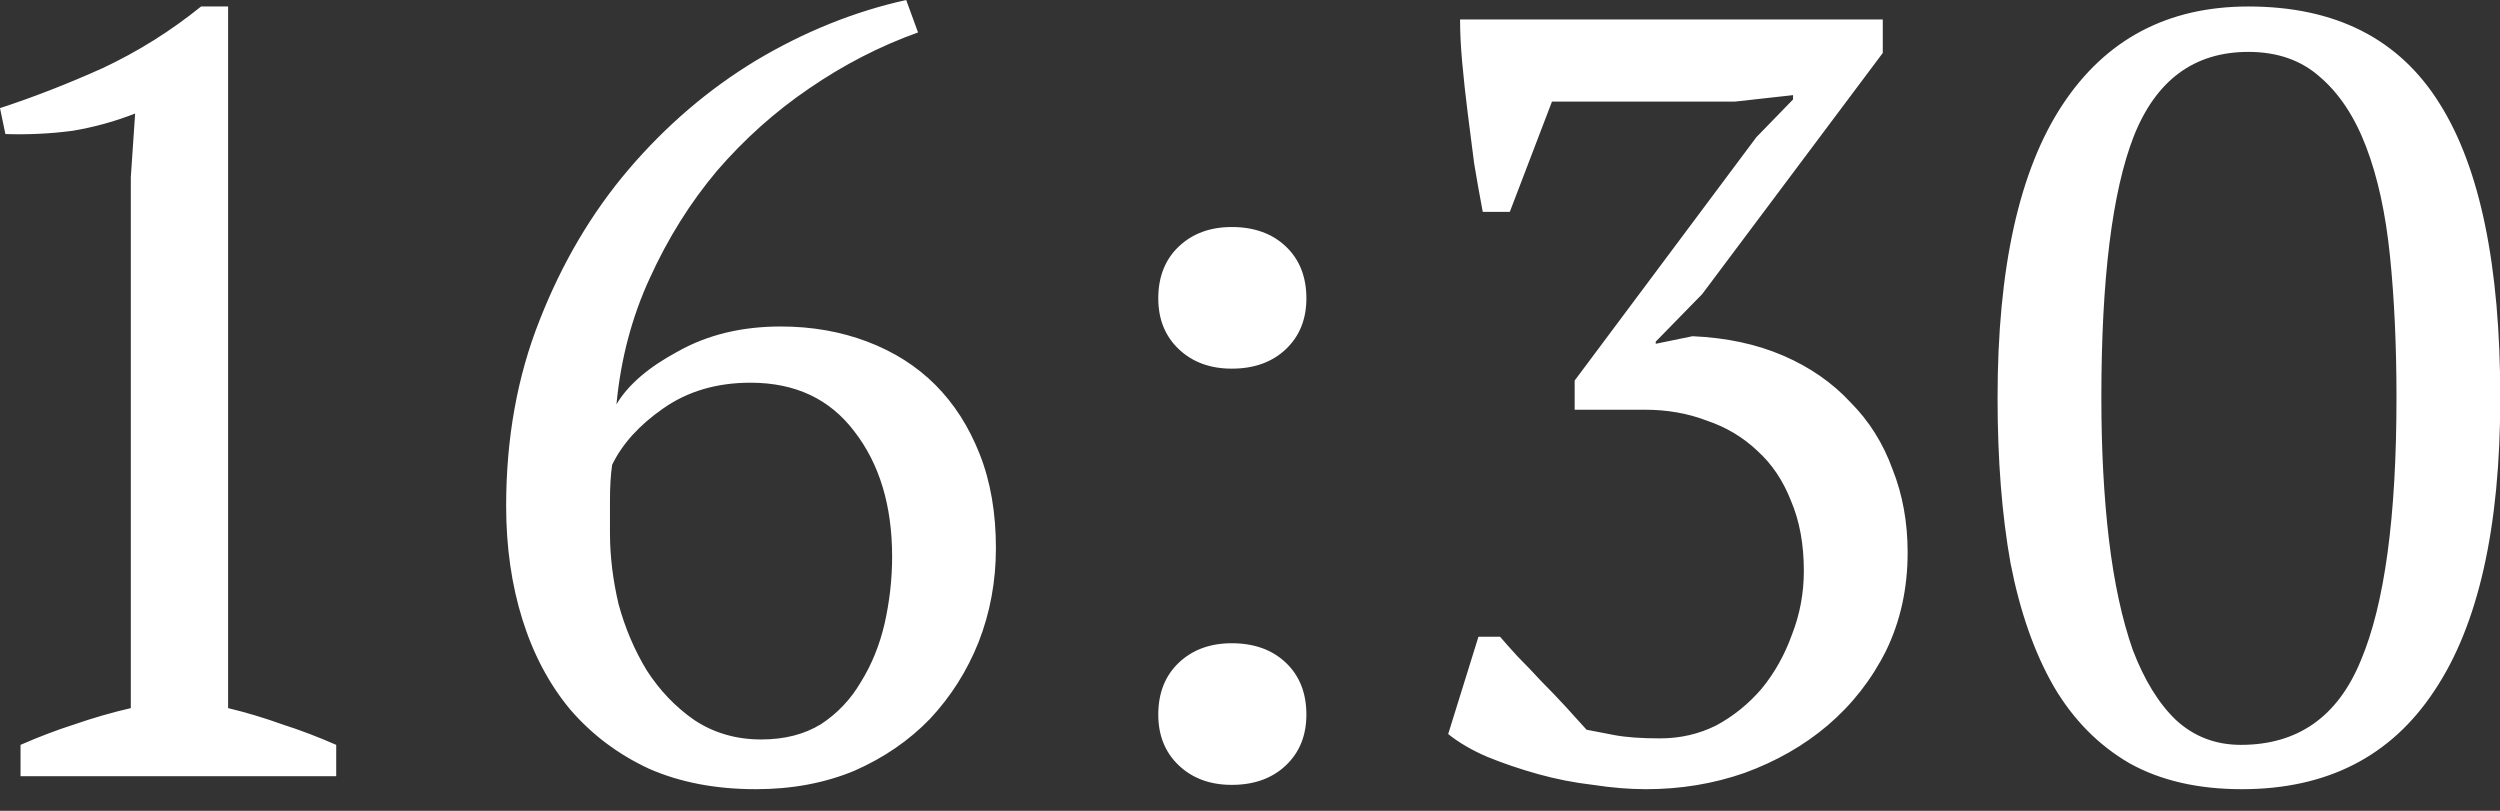 <?xml version="1.0" encoding="UTF-8"?> <svg xmlns="http://www.w3.org/2000/svg" width="74" height="24" viewBox="0 0 74 24" fill="none"><rect x="0" y="0" width="74" height="24" fill="#333333" stroke="none"/><path d="M9.952 22.976H0.608V22.048C1.141 21.813 1.675 21.611 2.208 21.44C2.763 21.248 3.317 21.088 3.872 20.96V5.248L4 3.36C3.403 3.595 2.784 3.765 2.144 3.872C1.504 3.957 0.843 3.989 0.16 3.968L-2.38419e-06 3.2C0.981 2.88 1.995 2.485 3.04 2.016C4.085 1.525 5.056 0.917 5.952 0.192H6.752V20.96C7.285 21.088 7.819 21.248 8.352 21.44C8.885 21.611 9.419 21.813 9.952 22.048V22.976ZM29.479 16.224C29.479 17.205 29.308 18.133 28.966 19.008C28.625 19.861 28.145 20.619 27.526 21.28C26.908 21.92 26.161 22.432 25.287 22.816C24.412 23.179 23.441 23.36 22.375 23.36C21.18 23.36 20.124 23.157 19.206 22.752C18.289 22.325 17.511 21.739 16.87 20.992C16.252 20.245 15.783 19.36 15.463 18.336C15.143 17.312 14.982 16.192 14.982 14.976C14.982 12.971 15.313 11.136 15.975 9.472C16.636 7.787 17.511 6.304 18.599 5.024C19.708 3.723 20.966 2.645 22.375 1.792C23.804 0.939 25.287 0.341 26.823 -4.95911e-05L27.174 0.96C26.044 1.365 24.966 1.92 23.942 2.624C22.94 3.307 22.033 4.117 21.223 5.056C20.433 5.995 19.772 7.051 19.238 8.224C18.705 9.376 18.375 10.624 18.247 11.968C18.588 11.392 19.196 10.869 20.07 10.4C20.945 9.909 21.959 9.664 23.11 9.664C24.028 9.664 24.881 9.813 25.671 10.112C26.46 10.411 27.132 10.837 27.686 11.392C28.241 11.947 28.678 12.629 28.998 13.44C29.319 14.251 29.479 15.179 29.479 16.224ZM26.407 16.48C26.407 14.965 26.033 13.728 25.287 12.768C24.561 11.808 23.537 11.328 22.215 11.328C21.212 11.328 20.348 11.584 19.622 12.096C18.919 12.587 18.417 13.141 18.119 13.76C18.076 14.059 18.055 14.411 18.055 14.816C18.055 15.221 18.055 15.541 18.055 15.776C18.055 16.459 18.14 17.163 18.311 17.888C18.503 18.592 18.78 19.243 19.142 19.84C19.526 20.437 19.996 20.928 20.55 21.312C21.127 21.696 21.788 21.888 22.535 21.888C23.217 21.888 23.804 21.739 24.294 21.44C24.785 21.12 25.18 20.704 25.479 20.192C25.799 19.68 26.033 19.104 26.183 18.464C26.332 17.803 26.407 17.141 26.407 16.48ZM34.285 8.832C34.285 8.192 34.488 7.68 34.893 7.296C35.298 6.912 35.821 6.72 36.461 6.72C37.122 6.72 37.656 6.912 38.061 7.296C38.466 7.68 38.669 8.192 38.669 8.832C38.669 9.451 38.466 9.952 38.061 10.336C37.656 10.72 37.122 10.912 36.461 10.912C35.821 10.912 35.298 10.72 34.893 10.336C34.488 9.952 34.285 9.451 34.285 8.832ZM34.285 21.152C34.285 20.512 34.488 20 34.893 19.616C35.298 19.232 35.821 19.04 36.461 19.04C37.122 19.04 37.656 19.232 38.061 19.616C38.466 20 38.669 20.512 38.669 21.152C38.669 21.771 38.466 22.272 38.061 22.656C37.656 23.04 37.122 23.232 36.461 23.232C35.821 23.232 35.298 23.04 34.893 22.656C34.488 22.272 34.285 21.771 34.285 21.152ZM49.138 21.856C49.735 21.856 50.29 21.728 50.802 21.472C51.314 21.195 51.762 20.832 52.146 20.384C52.53 19.915 52.828 19.381 53.042 18.784C53.276 18.187 53.394 17.557 53.394 16.896C53.394 16.107 53.266 15.413 53.01 14.816C52.775 14.219 52.444 13.728 52.018 13.344C51.591 12.939 51.09 12.64 50.514 12.448C49.959 12.235 49.351 12.128 48.69 12.128H46.61V11.264L51.986 4.064L53.074 2.944V2.816L51.346 3.008H45.938L44.69 6.272H43.89C43.804 5.824 43.719 5.344 43.634 4.832C43.57 4.32 43.506 3.819 43.442 3.328C43.378 2.816 43.324 2.325 43.282 1.856C43.239 1.387 43.218 0.96 43.218 0.576H55.73V1.568L50.386 8.704L49.01 10.112V10.176L50.098 9.952C51.1 9.995 51.996 10.187 52.786 10.528C53.575 10.869 54.236 11.328 54.77 11.904C55.324 12.459 55.74 13.12 56.018 13.888C56.316 14.635 56.466 15.456 56.466 16.352C56.466 17.419 56.252 18.389 55.826 19.264C55.399 20.117 54.823 20.853 54.098 21.472C53.394 22.069 52.572 22.539 51.634 22.88C50.716 23.2 49.746 23.36 48.722 23.36C48.231 23.36 47.708 23.317 47.154 23.232C46.599 23.168 46.055 23.061 45.522 22.912C44.988 22.763 44.487 22.592 44.018 22.4C43.57 22.208 43.186 21.984 42.866 21.728L43.762 18.848H44.402C44.53 18.997 44.7 19.189 44.914 19.424C45.148 19.659 45.383 19.904 45.618 20.16C45.874 20.416 46.119 20.672 46.354 20.928C46.588 21.184 46.791 21.408 46.962 21.6C47.175 21.643 47.452 21.696 47.794 21.76C48.135 21.824 48.583 21.856 49.138 21.856ZM59.128 11.776C59.128 7.936 59.768 5.045 61.048 3.104C62.328 1.163 64.163 0.192 66.552 0.192C69.134 0.192 71.022 1.152 72.216 3.072C73.411 4.971 74.008 7.872 74.008 11.776C74.008 15.616 73.358 18.507 72.056 20.448C70.776 22.389 68.878 23.36 66.36 23.36C65.059 23.36 63.95 23.104 63.032 22.592C62.115 22.059 61.368 21.301 60.792 20.32C60.216 19.317 59.79 18.101 59.512 16.672C59.256 15.243 59.128 13.611 59.128 11.776ZM62.2 11.776C62.2 13.312 62.275 14.709 62.424 15.968C62.574 17.227 62.808 18.315 63.128 19.232C63.47 20.128 63.896 20.821 64.408 21.312C64.942 21.803 65.582 22.048 66.328 22.048C68.014 22.048 69.198 21.216 69.88 19.552C70.584 17.888 70.936 15.296 70.936 11.776C70.936 10.24 70.872 8.843 70.744 7.584C70.616 6.325 70.382 5.248 70.04 4.352C69.699 3.456 69.24 2.763 68.664 2.272C68.11 1.781 67.406 1.536 66.552 1.536C64.952 1.536 63.822 2.368 63.16 4.032C62.52 5.675 62.2 8.256 62.2 11.776Z" fill="white"></path></svg> 